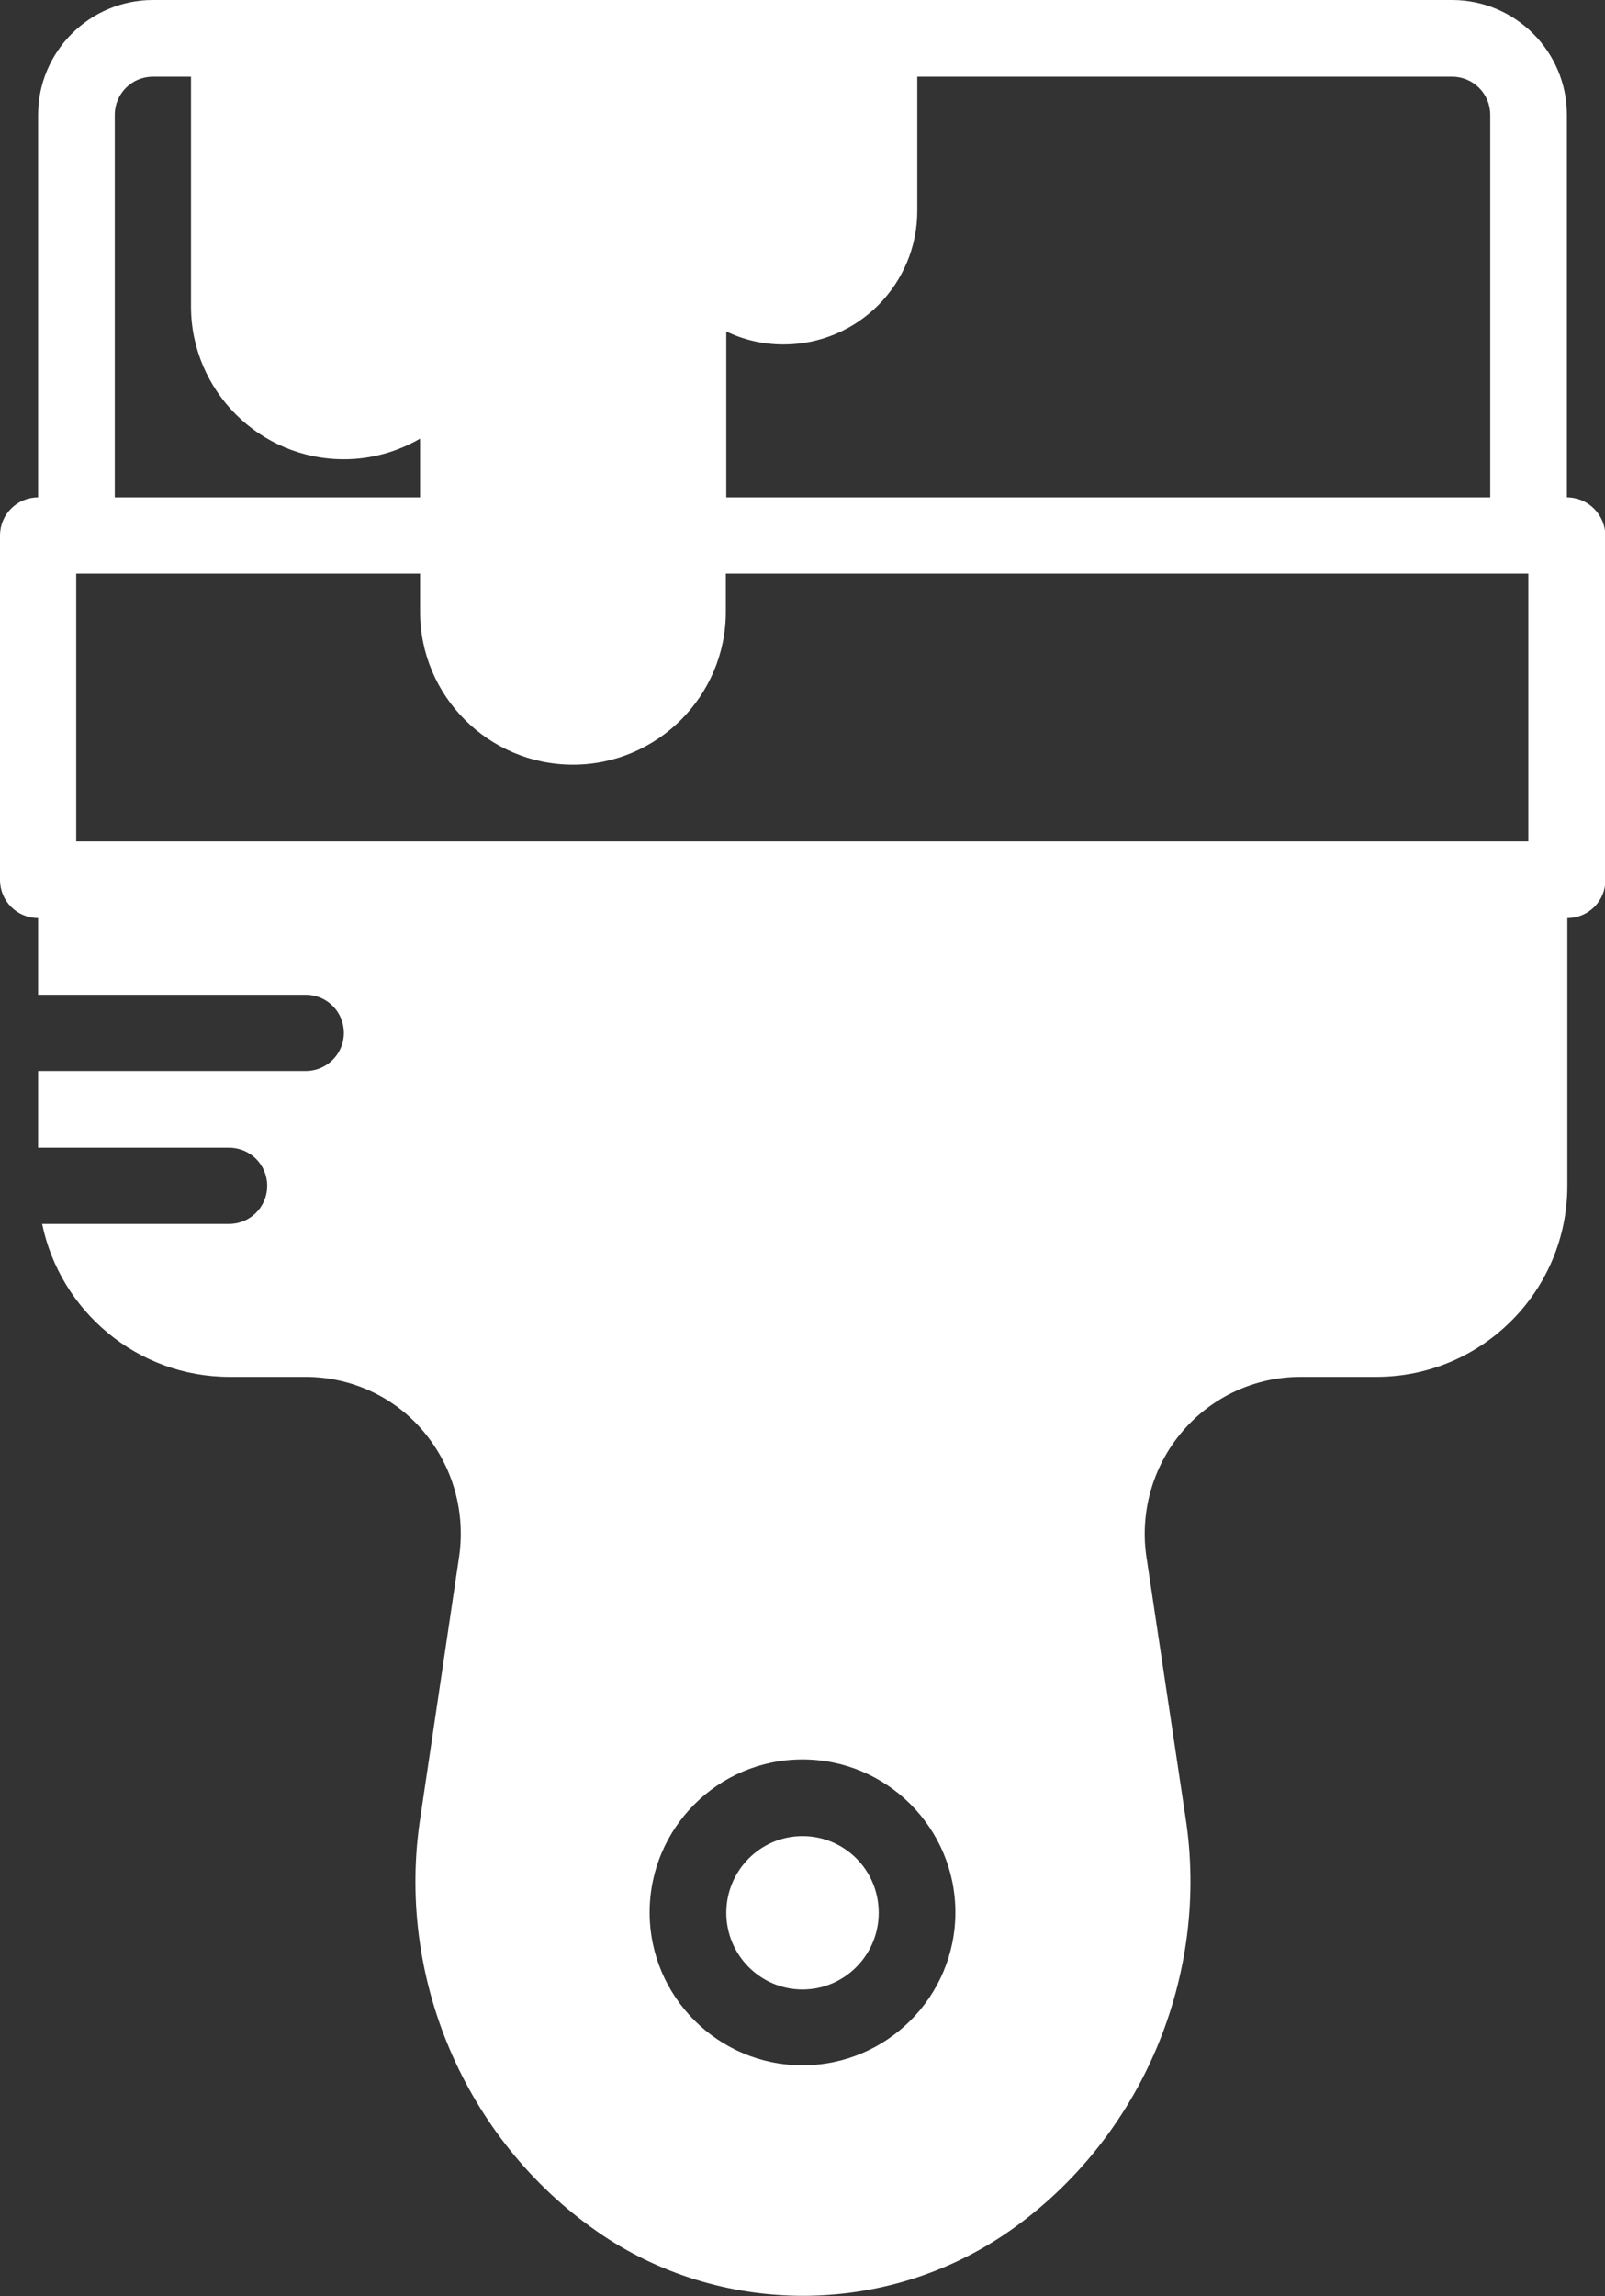 <?xml version="1.0" encoding="utf-8"?>
<!-- Generator: Adobe Illustrator 21.0.2, SVG Export Plug-In . SVG Version: 6.00 Build 0)  -->
<svg version="1.1" id="Layer_1" xmlns="http://www.w3.org/2000/svg" xmlns:xlink="http://www.w3.org/1999/xlink" x="0px" y="0px"
	 viewBox="0 0 358 512" style="enable-background:new 0 0 358 512;" xml:space="preserve">
<rect x="0" y="0" width="358" height="512" fill="#333333" stroke="none"/>
<style type="text/css">
	.st0{fill:#FFFFFF;}
</style>
<g>
	<g>
		<g>
			<path class="st0" d="M349.5,110.9V25.6C349.5,11.5,338,0,323.9,0H196H51.1h-17C20,0,8.5,11.5,8.5,25.6v85.3
				c-4.7,0-8.5,3.8-8.5,8.5v76.8c0,4.7,3.8,8.5,8.5,8.5v17.1h59.7c4.7,0,8.5,3.8,8.5,8.5c0,4.7-3.8,8.5-8.5,8.5H8.5v17.1h42.6
				c4.7,0,8.5,3.8,8.5,8.5c0,4.7-3.8,8.5-8.5,8.5H9.4c4,19.4,21.2,34.1,41.8,34.1h16.9c10.2,0,19.8,4.4,26.3,12.1
				c6.7,7.9,9.6,18.3,7.9,28.7L93.8,405c-5.6,35.6,9.8,71.9,39.3,92.5c13.7,9.6,29.9,14.4,46,14.4s32.2-4.8,46-14.4
				c29.5-20.6,44.9-57,39.3-92.5l-8.6-57.3c-1.7-10.3,1.3-20.8,8-28.6c6.6-7.7,16.2-12.1,26.3-12.1h16.9c23.5,0,42.6-19.1,42.6-42.6
				v-59.7c4.7,0,8.5-3.8,8.5-8.5v-76.8C358,114.7,354.2,110.9,349.5,110.9z M162,73.9c3.9,1.9,8.2,2.9,12.8,2.9
				c16.5,0,29.8-13.4,29.8-29.8V17.1h119.3c4.7,0,8.5,3.8,8.5,8.5v85.3H162V73.9z M25.6,25.6c0-4.7,3.8-8.5,8.5-8.5h8.5v51.2
				c0,18.8,15.3,34.1,34.1,34.1c6.2,0,12-1.7,17-4.6v13.1H25.6L25.6,25.6L25.6,25.6z M179,460.5c-18.8,0-34.1-15.3-34.1-34.1
				c0-18.8,15.3-34.1,34.1-34.1s34.1,15.3,34.1,34.1C213.1,445.2,197.8,460.5,179,460.5z M341,187.6H17v-59.7h76.7v8.5
				c0,18.8,15.3,34.1,34.1,34.1s34.1-15.3,34.1-34.1v-8.5h179V187.6z"/>
			<path class="st0" d="M179,409.4c-9.4,0-17,7.7-17,17.1c0,9.4,7.6,17.1,17,17.1c9.4,0,17-7.7,17-17.1
				C196,417,188.4,409.4,179,409.4z"/>
		</g>
	</g>
</g>
</svg>
